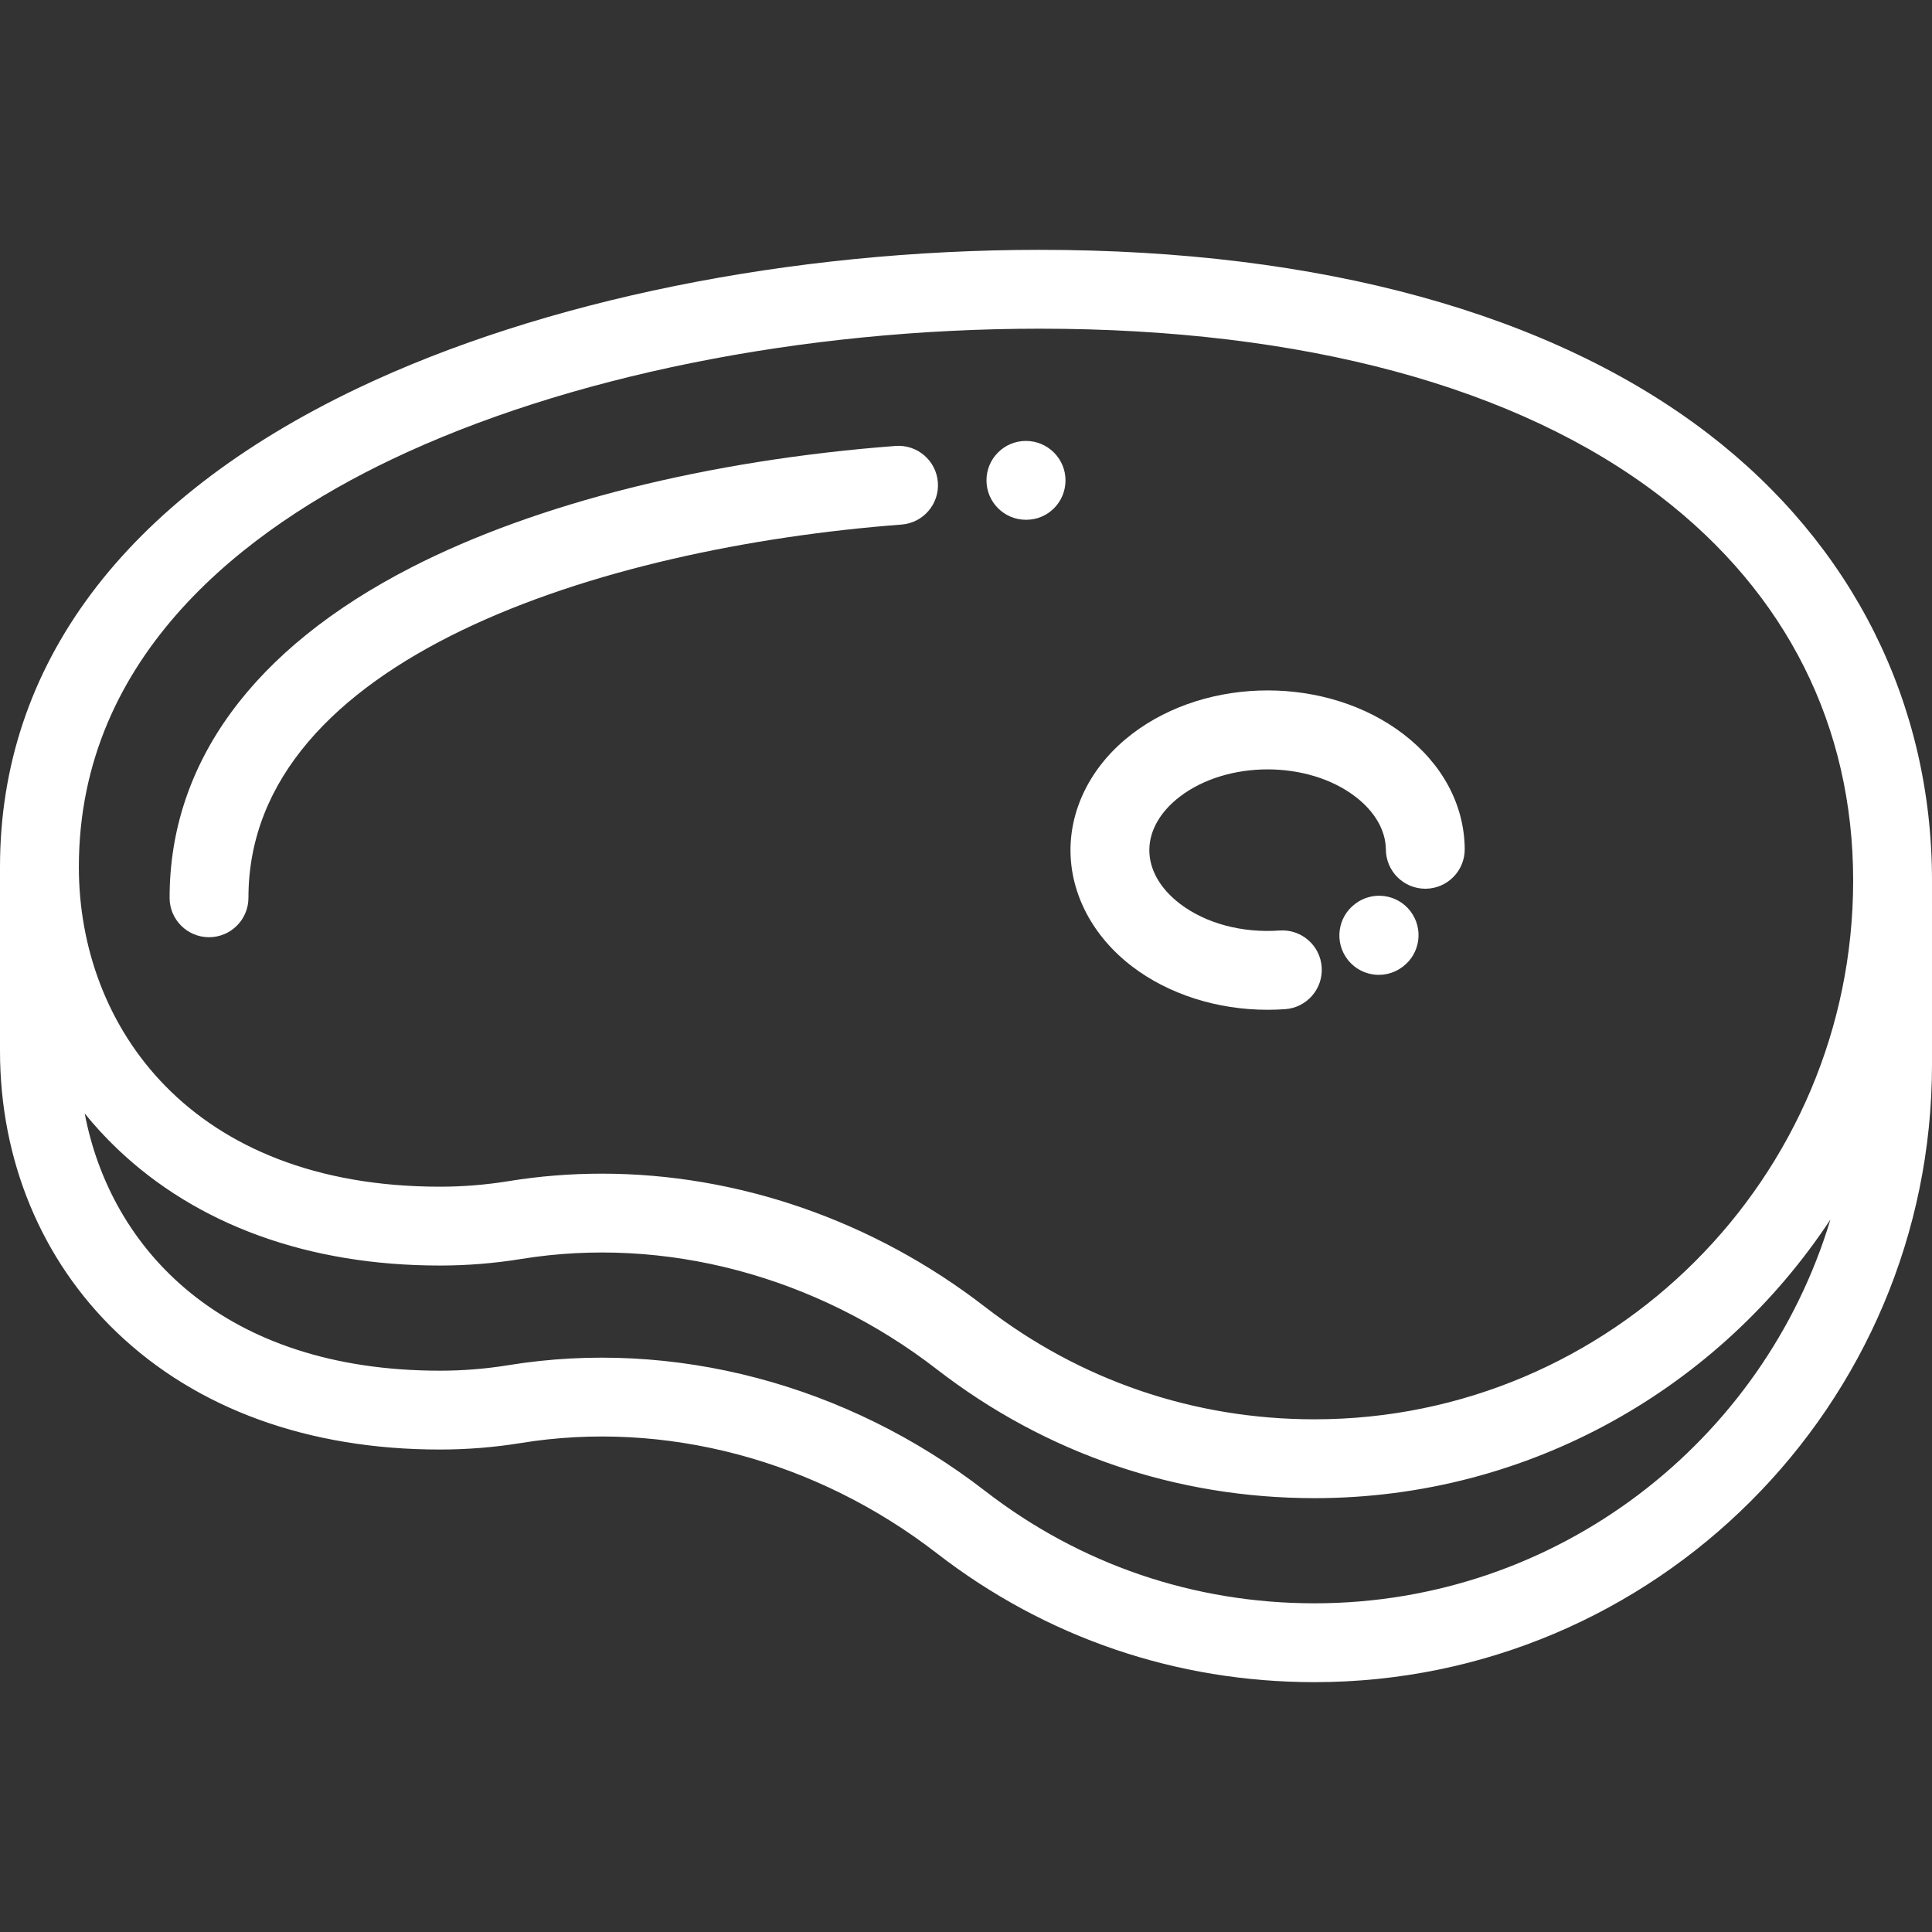 <!DOCTYPE svg PUBLIC "-//W3C//DTD SVG 1.1//EN" "http://www.w3.org/Graphics/SVG/1.1/DTD/svg11.dtd">
<!-- Uploaded to: SVG Repo, www.svgrepo.com, Transformed by: SVG Repo Mixer Tools -->
<svg fill="#ffffff" height="800px" width="800px" version="1.1" id="Layer_1" xmlns="http://www.w3.org/2000/svg" xmlns:xlink="http://www.w3.org/1999/xlink" viewBox="0 0 512 512" xml:space="preserve">
<rect x="0" y="0" width="512" height="512" fill="#333333" stroke="none"/>
<g id="SVGRepo_bgCarrier" stroke-width="0"/>
<g id="SVGRepo_tracerCarrier" stroke-linecap="round" stroke-linejoin="round"/>
<g id="SVGRepo_iconCarrier"> <g> <g> <path d="M452.764,114.992c-41.533-31.914-102.814-48.782-177.217-48.782c-66.002,0-131.903,13.378-180.807,36.703 C32.76,132.477,0,176.341,0,229.765c0,0.833,0,48.762,0,48.762c0,28.969,10.989,55.445,30.941,74.552 c21.222,20.323,50.837,31.064,85.644,31.064c7.205,0,14.437-0.583,21.497-1.732c38.014-6.192,78.18,4.463,110.192,29.232 c28.87,22.338,63.47,34.146,100.06,34.146c90.246,0,163.666-73.42,163.666-163.666c0.001,0,0.001-47.869,0.001-48.763 C512,186.381,490.963,144.343,452.764,114.992z M348.333,424.894c-31.918,0-62.096-10.296-87.272-29.777 c-36.578-28.3-82.626-40.448-126.338-33.331c-5.954,0.97-12.057,1.461-18.139,1.461c-57.412,0-87.273-32.1-94.134-68.169 c2.618,3.238,5.449,6.324,8.491,9.238c21.222,20.323,50.837,31.064,85.644,31.064c7.205,0,14.437-0.583,21.497-1.732 c38.014-6.194,78.18,4.463,110.192,29.233c28.87,22.338,63.47,34.146,100.06,34.146c57.096,0,107.447-29.395,136.742-73.84 C467.393,381.957,412.788,424.894,348.333,424.894z M348.334,376.132c-31.918,0-62.096-10.296-87.272-29.777 c-29.717-22.992-65.682-35.323-101.57-35.323c-8.285,0-16.568,0.657-24.768,1.992c-5.954,0.97-12.057,1.461-18.139,1.461 c-66.101,0-95.689-42.551-95.689-84.72c0-56.598,45.049-89.965,82.841-107.99c46.191-22.031,108.814-34.668,171.811-34.668 c69.758,0,126.636,15.373,164.486,44.455c33.411,25.673,51.072,60.875,51.072,101.8 C491.104,312.086,427.057,376.132,348.334,376.132z"/> </g> </g> <g> <g> <path d="M371.814,194.471c-20.121-15.337-51.646-15.337-71.768,0c-10.393,7.923-16.355,19.16-16.355,30.832 s5.959,22.912,16.354,30.833c9.699,7.392,22.572,11.469,35.898,11.468c1.541,0,3.088-0.054,4.637-0.165 c5.756-0.41,10.089-5.407,9.68-11.163c-0.41-5.756-5.399-10.086-11.163-9.68c-9.933,0.703-19.554-1.873-26.384-7.078 c-5.241-3.994-8.126-9.042-8.126-14.214c0-5.173,2.886-10.22,8.126-14.214c12.585-9.592,33.85-9.592,46.435,0 c5.191,3.957,8.076,8.957,8.125,14.082c0.054,5.737,4.721,10.35,10.446,10.35c0.033,0,0.067,0,0.1,0 c5.769-0.054,10.404-4.776,10.349-10.546C388.057,213.257,382.248,202.424,371.814,194.471z"/> </g> </g> <g> <g> <path d="M373.783,241.486c-3.501-4.585-10.058-5.463-14.645-1.962l-0.085,0.065c-4.586,3.502-5.464,10.058-1.962,14.645 c2.056,2.692,5.165,4.107,8.311,4.107c2.211,0,4.44-0.699,6.333-2.145l0.085-0.065 C376.407,252.628,377.285,246.072,373.783,241.486z"/> </g> </g> <g> <g> <path d="M248.544,127.804c-0.438-5.753-5.463-10.056-11.211-9.625c-49.632,3.779-95.195,15.206-128.295,32.175 c-41.93,21.497-64.093,51.779-64.093,87.57c-0.001,5.77,4.676,10.448,10.447,10.448s10.448-4.677,10.448-10.448 c0-63.279,93.236-92.832,173.079-98.91C244.674,138.576,248.982,133.556,248.544,127.804z"/> </g> </g> <g> <g> <path d="M271.875,116.849c-5.77,0-10.448,4.677-10.448,10.448c0,5.77,4.677,10.448,10.448,10.448h0.094 c5.77,0,10.401-4.677,10.401-10.448C282.37,121.527,277.646,116.849,271.875,116.849z"/> </g> </g> </g>
</svg>